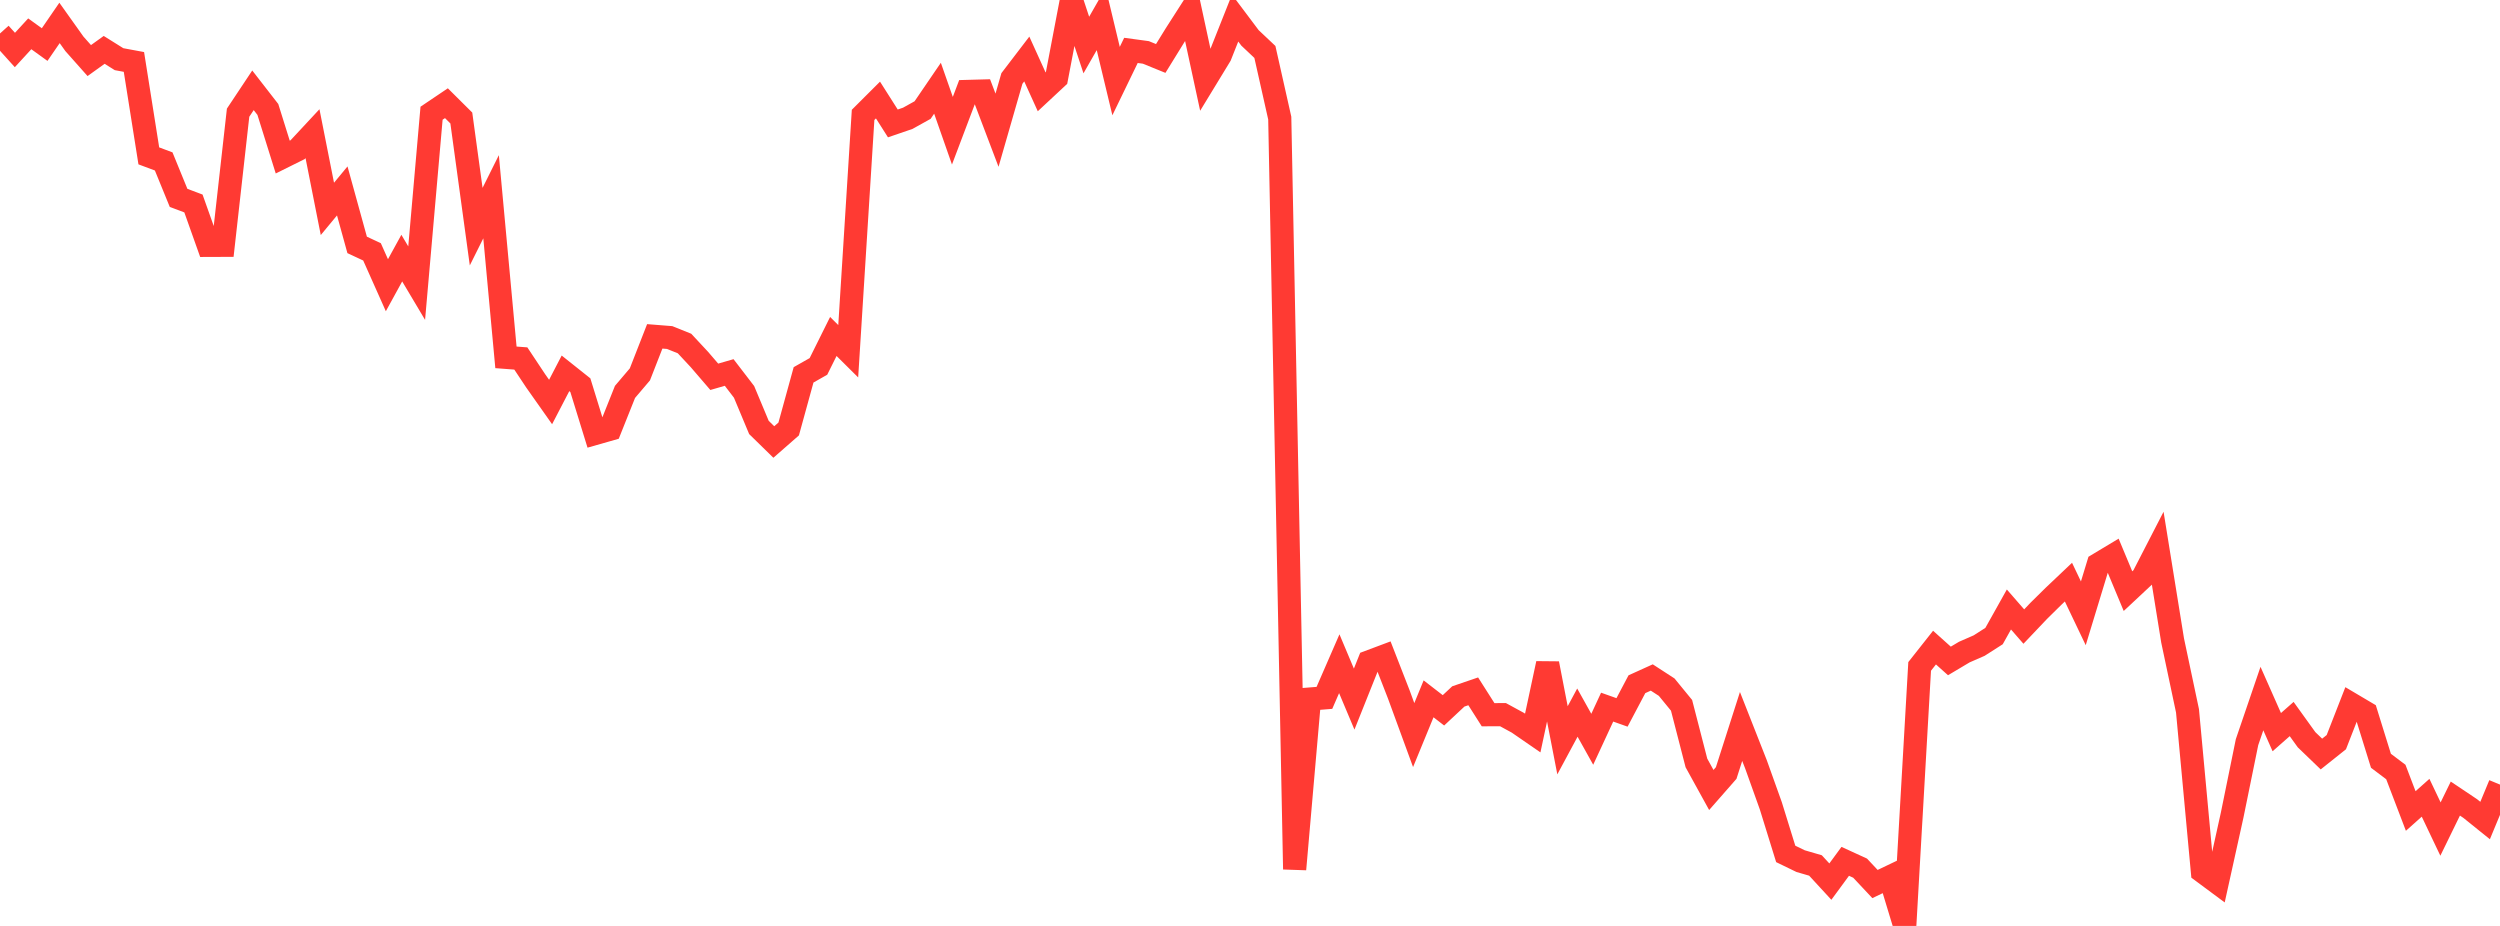 <?xml version="1.0" standalone="no"?>
<!DOCTYPE svg PUBLIC "-//W3C//DTD SVG 1.1//EN" "http://www.w3.org/Graphics/SVG/1.1/DTD/svg11.dtd">

<svg width="135" height="50" viewBox="0 0 135 50" preserveAspectRatio="none" 
  xmlns="http://www.w3.org/2000/svg"
  xmlns:xlink="http://www.w3.org/1999/xlink">


<polyline points="0.0, 1.808 0.804, 2.7 1.607, 1.826 2.411, 2.407 3.214, 1.238 4.018, 2.367 4.821, 3.271 5.625, 2.693 6.429, 3.196 7.232, 3.345 8.036, 8.417 8.839, 8.717 9.643, 10.685 10.446, 10.988 11.25, 13.25 12.054, 13.247 12.857, 6.085 13.661, 4.876 14.464, 5.91 15.268, 8.482 16.071, 8.083 16.875, 7.219 17.679, 11.28 18.482, 10.31 19.286, 13.225 20.089, 13.6 20.893, 15.402 21.696, 13.938 22.5, 15.289 23.304, 6.114 24.107, 5.573 24.911, 6.372 25.714, 12.239 26.518, 10.624 27.321, 19.297 28.125, 19.358 28.929, 20.569 29.732, 21.708 30.536, 20.161 31.339, 20.8 32.143, 23.405 32.946, 23.176 33.75, 21.162 34.554, 20.216 35.357, 18.163 36.161, 18.227 36.964, 18.55 37.768, 19.413 38.571, 20.347 39.375, 20.114 40.179, 21.161 40.982, 23.082 41.786, 23.868 42.589, 23.165 43.393, 20.242 44.196, 19.786 45.0, 18.169 45.804, 18.967 46.607, 6.203 47.411, 5.401 48.214, 6.665 49.018, 6.389 49.821, 5.943 50.625, 4.764 51.429, 7.059 52.232, 4.938 53.036, 4.916 53.839, 7.031 54.643, 4.237 55.446, 3.186 56.25, 4.958 57.054, 4.209 57.857, 0.0 58.661, 2.432 59.464, 1.027 60.268, 4.379 61.071, 2.721 61.875, 2.83 62.679, 3.157 63.482, 1.856 64.286, 0.601 65.089, 4.319 65.893, 2.999 66.696, 0.976 67.5, 2.046 68.304, 2.805 69.107, 6.378 69.911, 46.941 70.714, 37.749 71.518, 37.685 72.321, 35.841 73.125, 37.751 73.929, 35.738 74.732, 35.437 75.536, 37.502 76.339, 39.695 77.143, 37.737 77.946, 38.358 78.75, 37.607 79.554, 37.332 80.357, 38.595 81.161, 38.591 81.964, 39.029 82.768, 39.583 83.571, 35.831 84.375, 39.976 85.179, 38.481 85.982, 39.921 86.786, 38.185 87.589, 38.47 88.393, 36.948 89.196, 36.584 90.0, 37.106 90.804, 38.088 91.607, 41.2 92.411, 42.659 93.214, 41.743 94.018, 39.229 94.821, 41.269 95.625, 43.516 96.429, 46.111 97.232, 46.501 98.036, 46.735 98.839, 47.607 99.643, 46.512 100.446, 46.88 101.25, 47.738 102.054, 47.353 102.857, 50.0 103.661, 35.986 104.464, 34.97 105.268, 35.691 106.071, 35.213 106.875, 34.861 107.679, 34.347 108.482, 32.912 109.286, 33.835 110.089, 32.989 110.893, 32.196 111.696, 31.435 112.5, 33.119 113.304, 30.478 114.107, 29.995 114.911, 31.922 115.714, 31.171 116.518, 29.61 117.321, 34.585 118.125, 38.385 118.929, 47.059 119.732, 47.655 120.536, 44.017 121.339, 40.077 122.143, 37.722 122.946, 39.536 123.75, 38.828 124.554, 39.945 125.357, 40.718 126.161, 40.077 126.964, 38.02 127.768, 38.496 128.571, 41.082 129.375, 41.688 130.179, 43.794 130.982, 43.079 131.786, 44.769 132.589, 43.123 133.393, 43.662 134.196, 44.309 135.0, 42.368" fill="none" stroke="#ff3a33" stroke-width="1.25"/>

</svg>